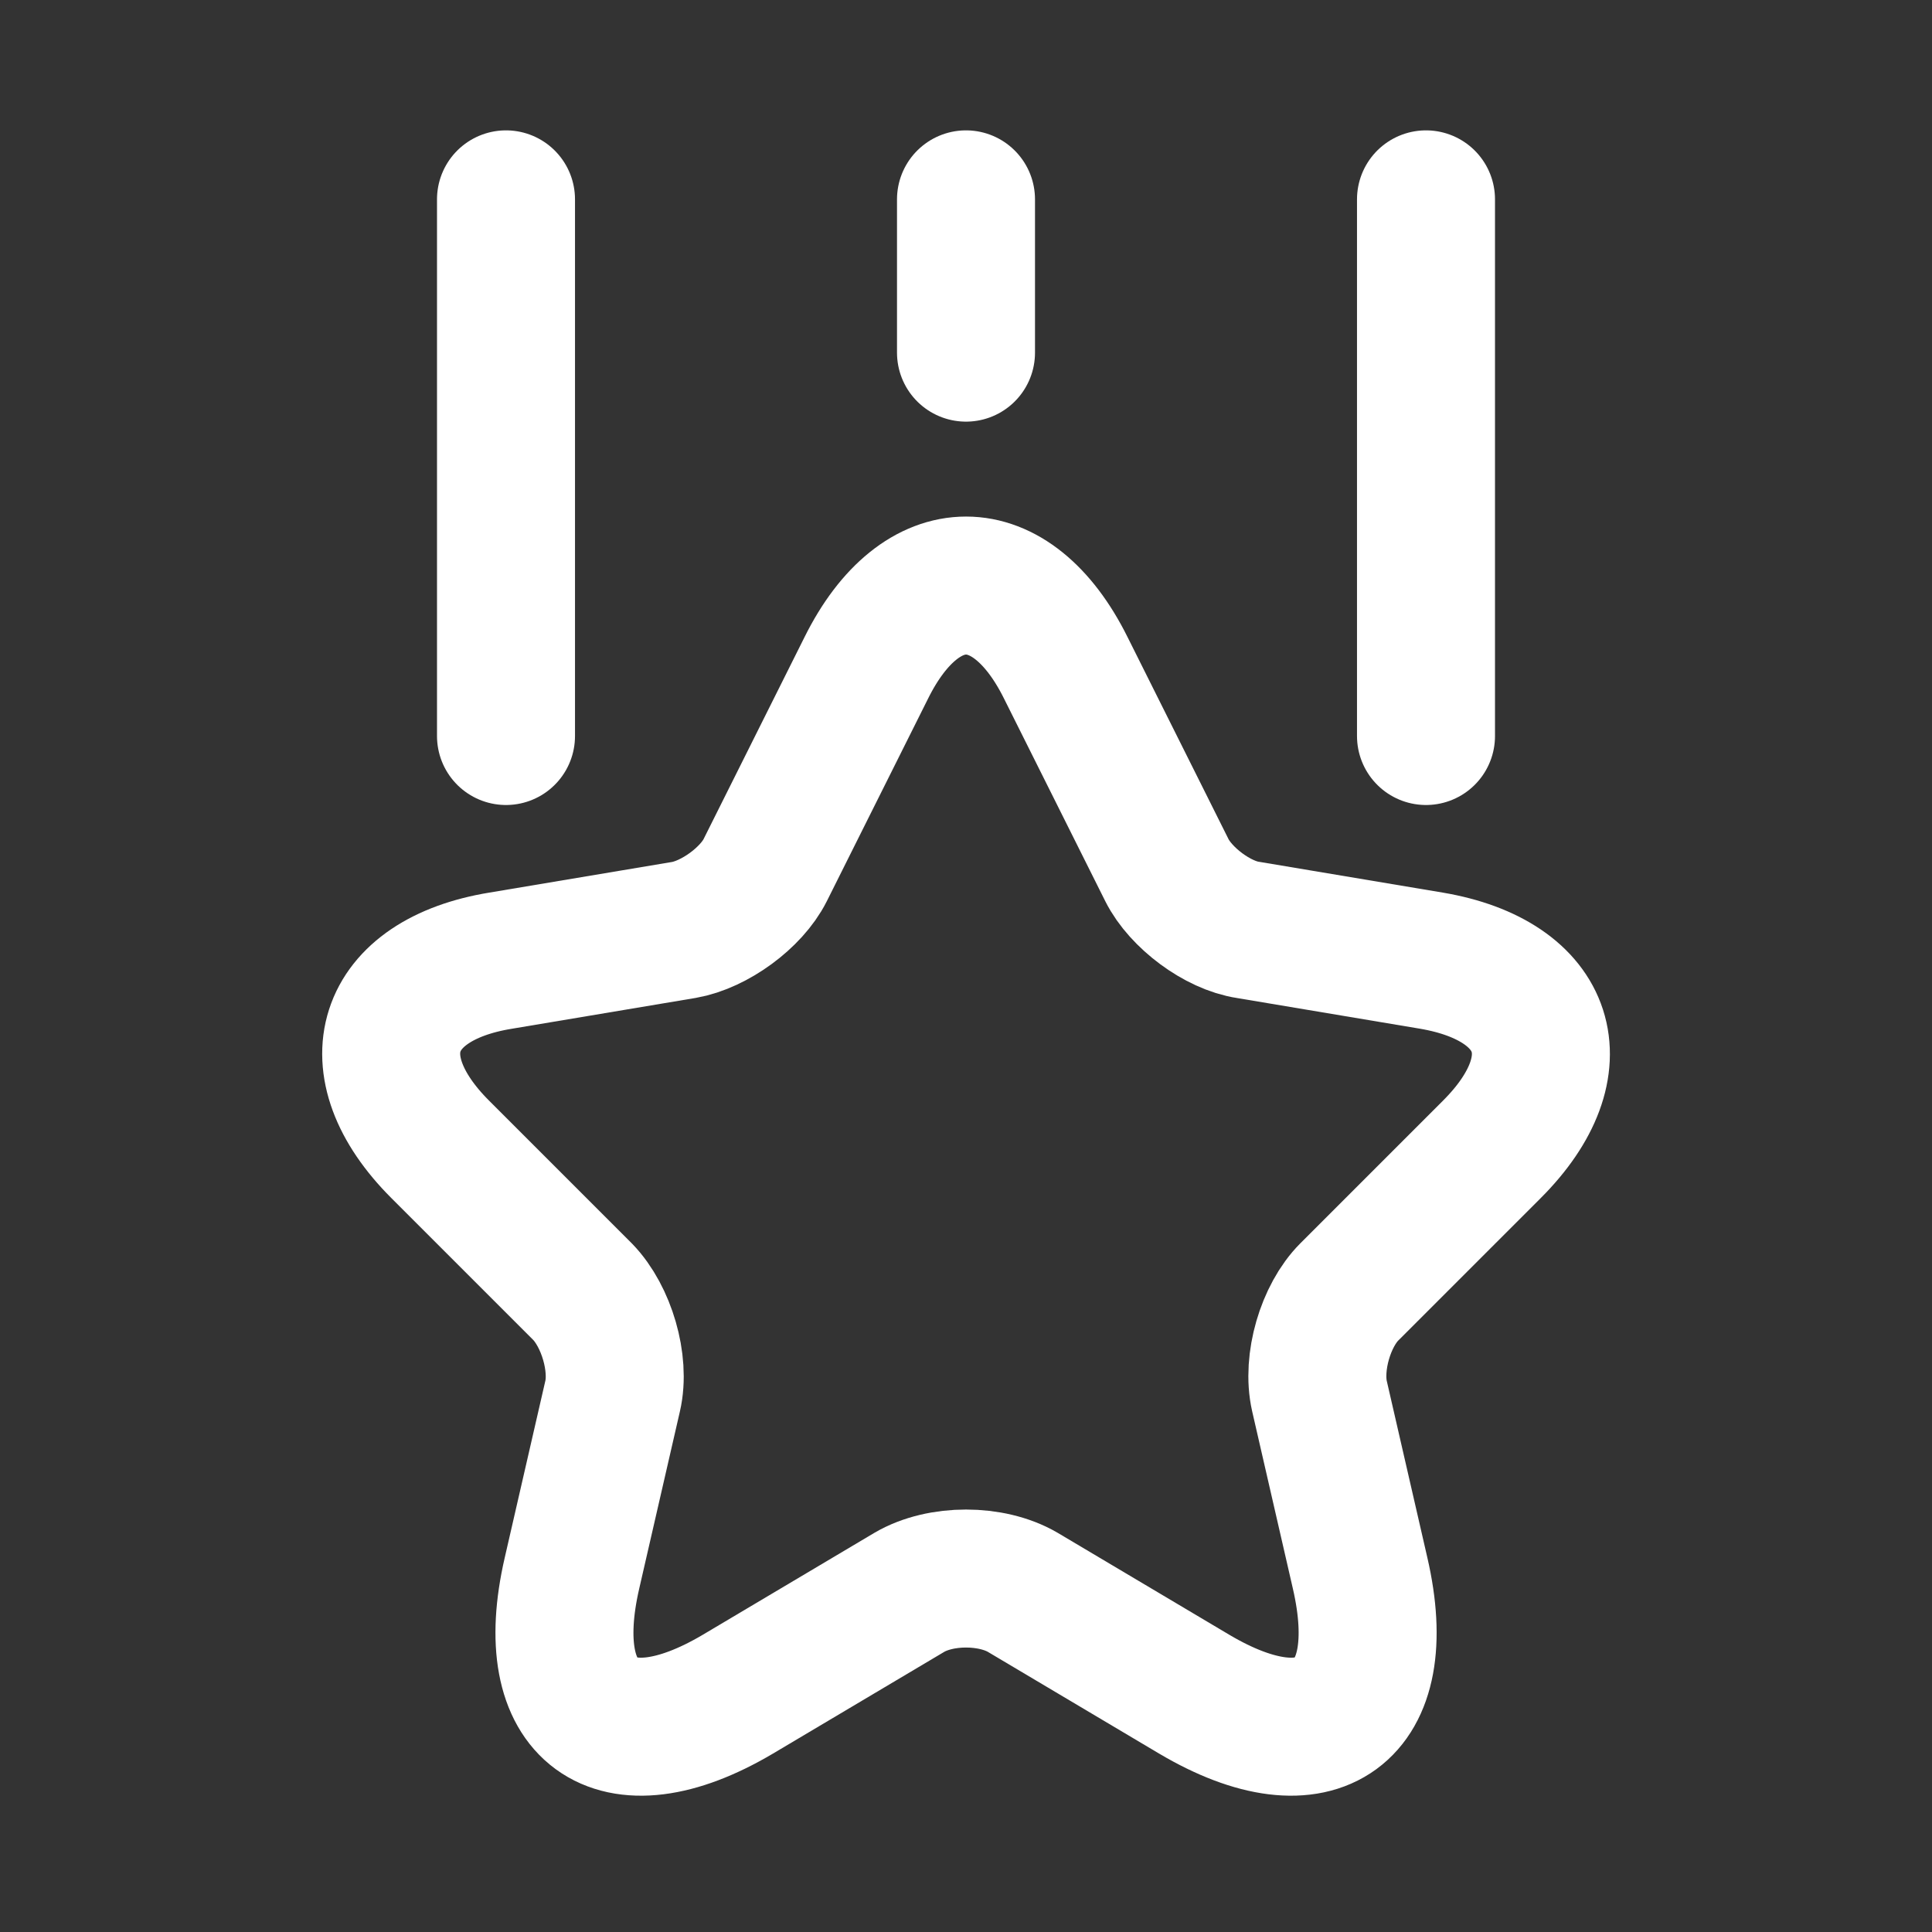 <svg width="21" height="21" viewBox="0 0 21 21" fill="none" xmlns="http://www.w3.org/2000/svg">
<rect x="0" y="0" width="21" height="21" fill="#333333" stroke="none"/>
<path d="M11.584 7.258L12.684 9.459C12.834 9.758 13.234 10.059 13.567 10.108L15.559 10.442C16.834 10.659 17.134 11.575 16.217 12.492L14.667 14.042C14.409 14.3 14.259 14.809 14.342 15.175L14.784 17.1C15.134 18.617 14.325 19.209 12.984 18.417L11.117 17.308C10.775 17.108 10.225 17.108 9.884 17.308L8.017 18.417C6.675 19.209 5.867 18.617 6.217 17.1L6.659 15.175C6.742 14.817 6.592 14.309 6.334 14.042L4.784 12.492C3.867 11.575 4.167 10.65 5.442 10.442L7.434 10.108C7.767 10.05 8.167 9.758 8.317 9.459L9.417 7.258C10.009 6.067 10.992 6.067 11.584 7.258Z" stroke="white" stroke-width="1.5" stroke-linecap="round" stroke-linejoin="round"/>
<path d="M5.5 8V2.167" stroke="white" stroke-width="1.5" stroke-linecap="round" stroke-linejoin="round"/>
<path d="M15.5 8V2.167" stroke="white" stroke-width="1.5" stroke-linecap="round" stroke-linejoin="round"/>
<path d="M10.5 3.833V2.167" stroke="white" stroke-width="1.5" stroke-linecap="round" stroke-linejoin="round"/>
</svg>
